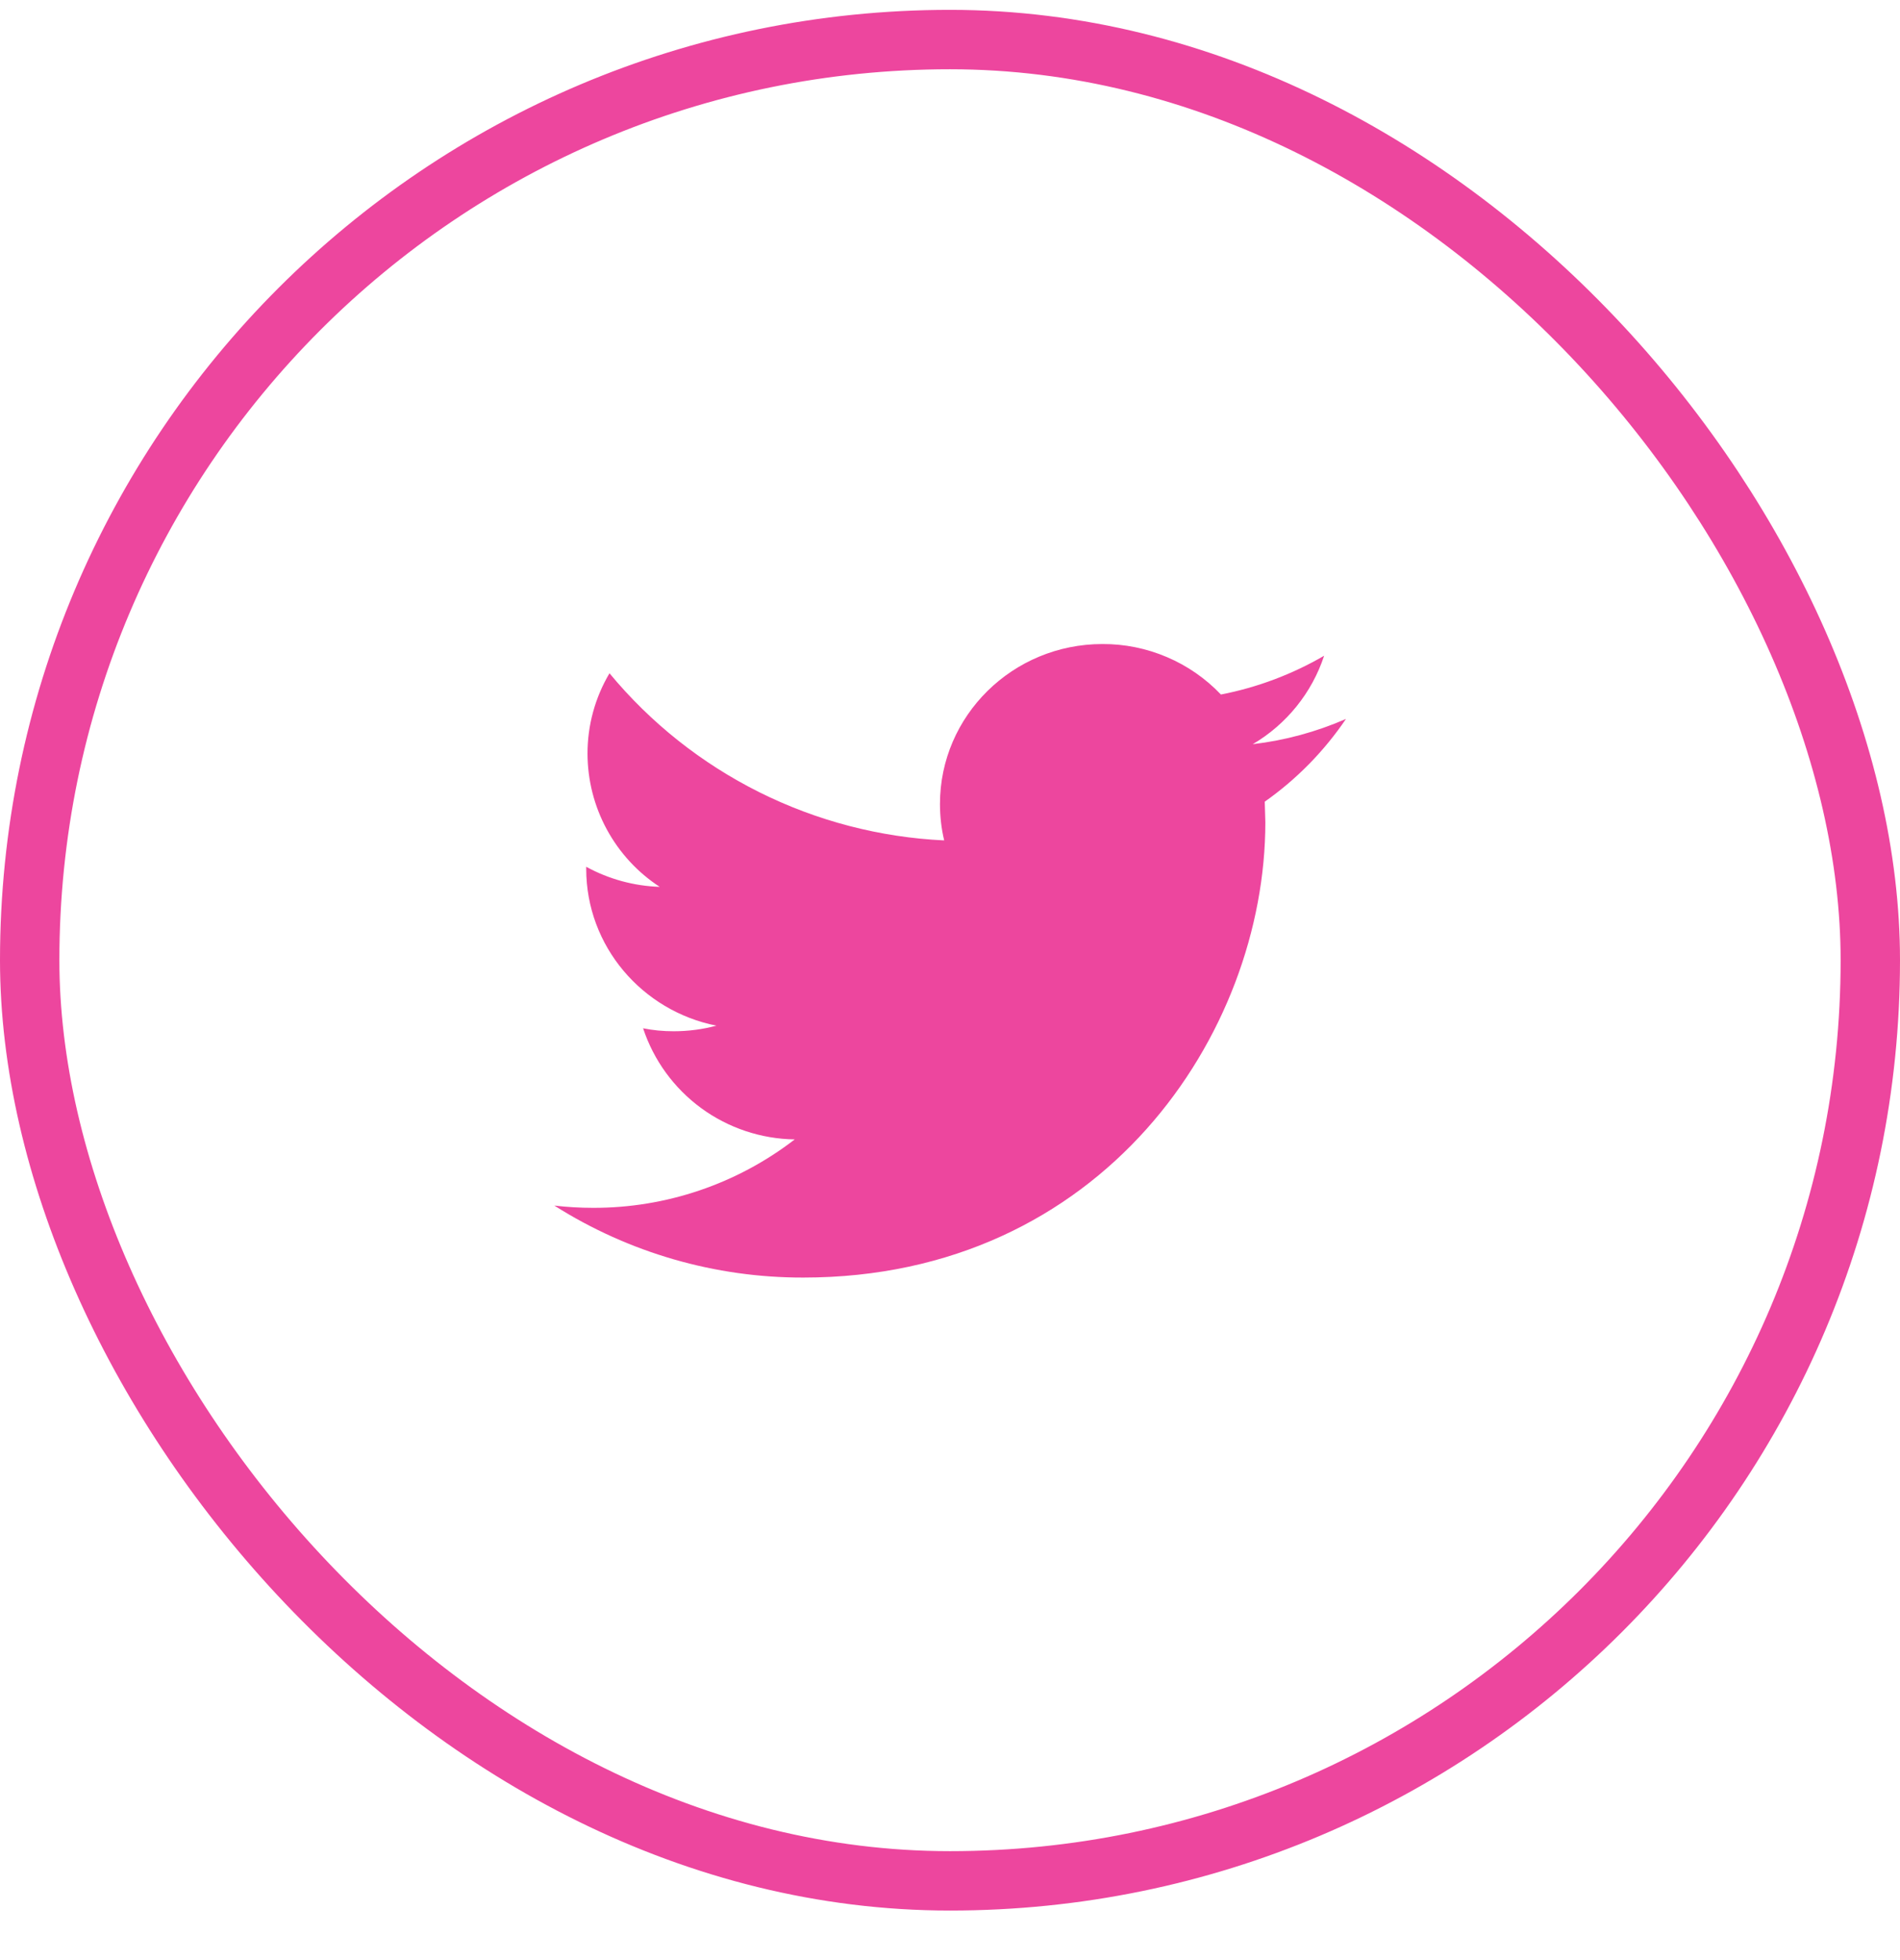<svg width="32" height="33" viewBox="0 0 32 33" fill="none" xmlns="http://www.w3.org/2000/svg">
<rect x="0.5" y="0.666" width="31" height="31" rx="15.5" stroke="#ED469E"/>
<path d="M22.669 12.104C22.169 12.322 21.64 12.466 21.099 12.529C21.667 12.195 22.095 11.665 22.301 11.04C21.763 11.353 21.175 11.574 20.563 11.693C20.306 11.423 19.996 11.208 19.652 11.062C19.309 10.916 18.94 10.841 18.567 10.843C17.056 10.843 15.831 12.05 15.831 13.536C15.831 13.747 15.855 13.953 15.902 14.149C14.818 14.098 13.757 13.821 12.787 13.337C11.816 12.852 10.957 12.171 10.265 11.335C10.022 11.745 9.894 12.213 9.895 12.689C9.896 13.134 10.007 13.572 10.22 13.964C10.432 14.355 10.738 14.688 11.111 14.931C10.678 14.917 10.253 14.801 9.873 14.593V14.626C9.873 15.931 10.816 17.02 12.066 17.268C11.831 17.331 11.589 17.362 11.346 17.362C11.169 17.362 10.998 17.346 10.831 17.312C11.009 17.851 11.351 18.32 11.809 18.656C12.267 18.991 12.818 19.175 13.385 19.183C12.412 19.933 11.217 20.338 9.989 20.335C9.767 20.335 9.55 20.322 9.336 20.297C10.59 21.091 12.044 21.512 13.529 21.509C18.56 21.509 21.311 17.405 21.311 13.845L21.301 13.497C21.838 13.119 22.301 12.647 22.669 12.104Z" fill="#ED469E"/>
</svg>
